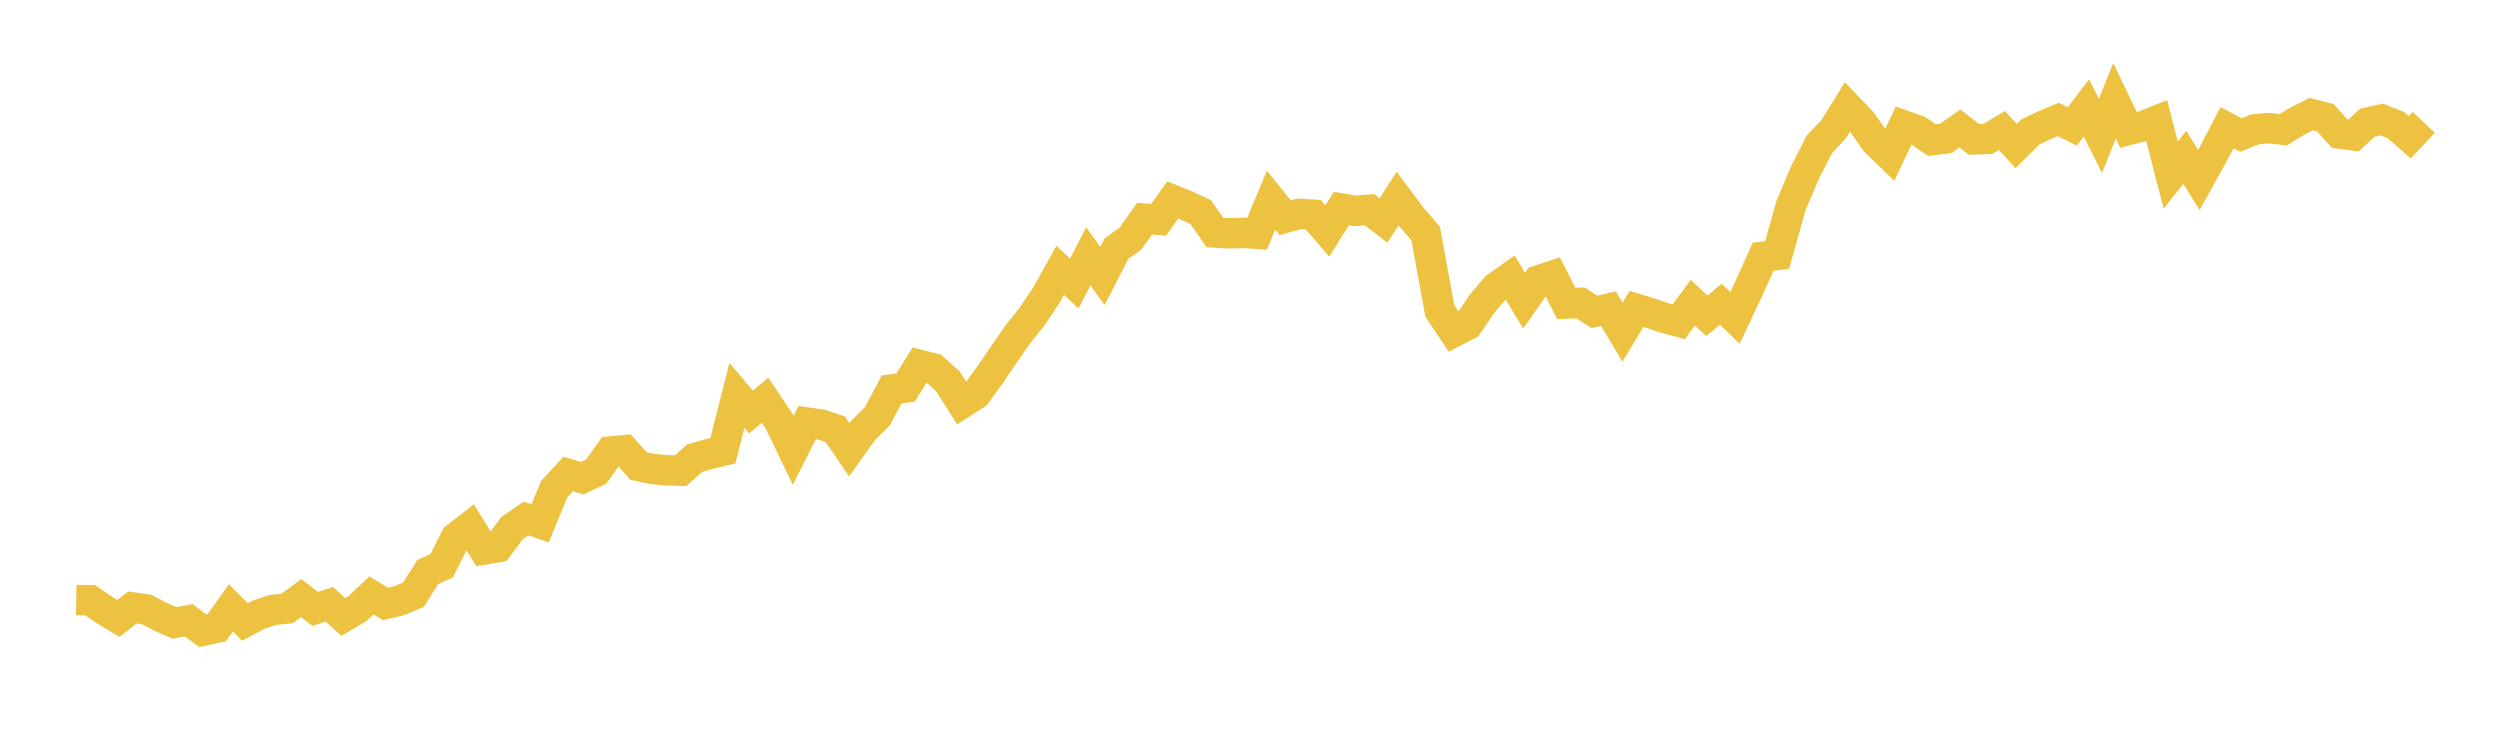 <svg width="164" height="48" xmlns="http://www.w3.org/2000/svg" xmlns:xlink="http://www.w3.org/1999/xlink"><path fill="none" stroke="rgb(237,194,64)" stroke-width="2" d="M5,39.364L5.922,39.378L6.844,40.01L7.766,40.57L8.689,39.851L9.611,39.984L10.533,40.464L11.455,40.862L12.377,40.691L13.299,41.379L14.222,41.173L15.144,39.87L16.066,40.8L16.988,40.314L17.91,40.011L18.832,39.916L19.754,39.238L20.677,39.944L21.599,39.639L22.521,40.477L23.443,39.93L24.365,39.062L25.287,39.618L26.21,39.398L27.132,39.008L28.054,37.529L28.976,37.113L29.898,35.269L30.82,34.553L31.743,36.046L32.665,35.89L33.587,34.646L34.509,34.012L35.431,34.329L36.353,32.096L37.275,31.095L38.198,31.371L39.12,30.924L40.042,29.624L40.964,29.533L41.886,30.572L42.808,30.765L43.731,30.855L44.653,30.875L45.575,30.053L46.497,29.791L47.419,29.572L48.341,25.937L49.263,27.027L50.186,26.254L51.108,27.625L52.03,29.546L52.952,27.723L53.874,27.856L54.796,28.163L55.719,29.509L56.641,28.213L57.563,27.305L58.485,25.55L59.407,25.423L60.329,23.942L61.251,24.179L62.174,25.005L63.096,26.455L64.018,25.862L64.94,24.6L65.862,23.241L66.784,21.917L67.707,20.76L68.629,19.387L69.551,17.731L70.473,18.599L71.395,16.819L72.317,18.102L73.24,16.307L74.162,15.651L75.084,14.342L76.006,14.417L76.928,13.118L77.85,13.49L78.772,13.919L79.695,15.252L80.617,15.304L81.539,15.279L82.461,15.333L83.383,13.133L84.305,14.283L85.228,14.03L86.15,14.087L87.072,15.156L87.994,13.683L88.916,13.834L89.838,13.758L90.76,14.466L91.683,13.023L92.605,14.258L93.527,15.327L94.449,20.394L95.371,21.774L96.293,21.296L97.216,19.934L98.138,18.85L99.06,18.195L99.982,19.724L100.904,18.402L101.826,18.1L102.749,19.913L103.671,19.868L104.593,20.458L105.515,20.249L106.437,21.789L107.359,20.267L108.281,20.549L109.204,20.856L110.126,21.105L111.048,19.854L111.97,20.715L112.892,19.954L113.814,20.858L114.737,18.898L115.659,16.843L116.581,16.724L117.503,13.447L118.425,11.281L119.347,9.471L120.269,8.502L121.192,7.019L122.114,7.98L123.036,9.287L123.958,10.176L124.88,8.229L125.802,8.551L126.725,9.19L127.647,9.078L128.569,8.426L129.491,9.144L130.413,9.108L131.335,8.557L132.257,9.588L133.18,8.665L134.102,8.218L135.024,7.84L135.946,8.293L136.868,7.08L137.79,8.914L138.713,6.611L139.635,8.523L140.557,8.289L141.479,7.917L142.401,11.49L143.323,10.323L144.246,11.809L145.168,10.15L146.09,8.374L147.012,8.856L147.934,8.483L148.856,8.404L149.778,8.511L150.701,7.949L151.623,7.483L152.545,7.718L153.467,8.754L154.389,8.886L155.311,8.043L156.234,7.838L157.156,8.2L158.078,9.006L159,8.026"></path></svg>